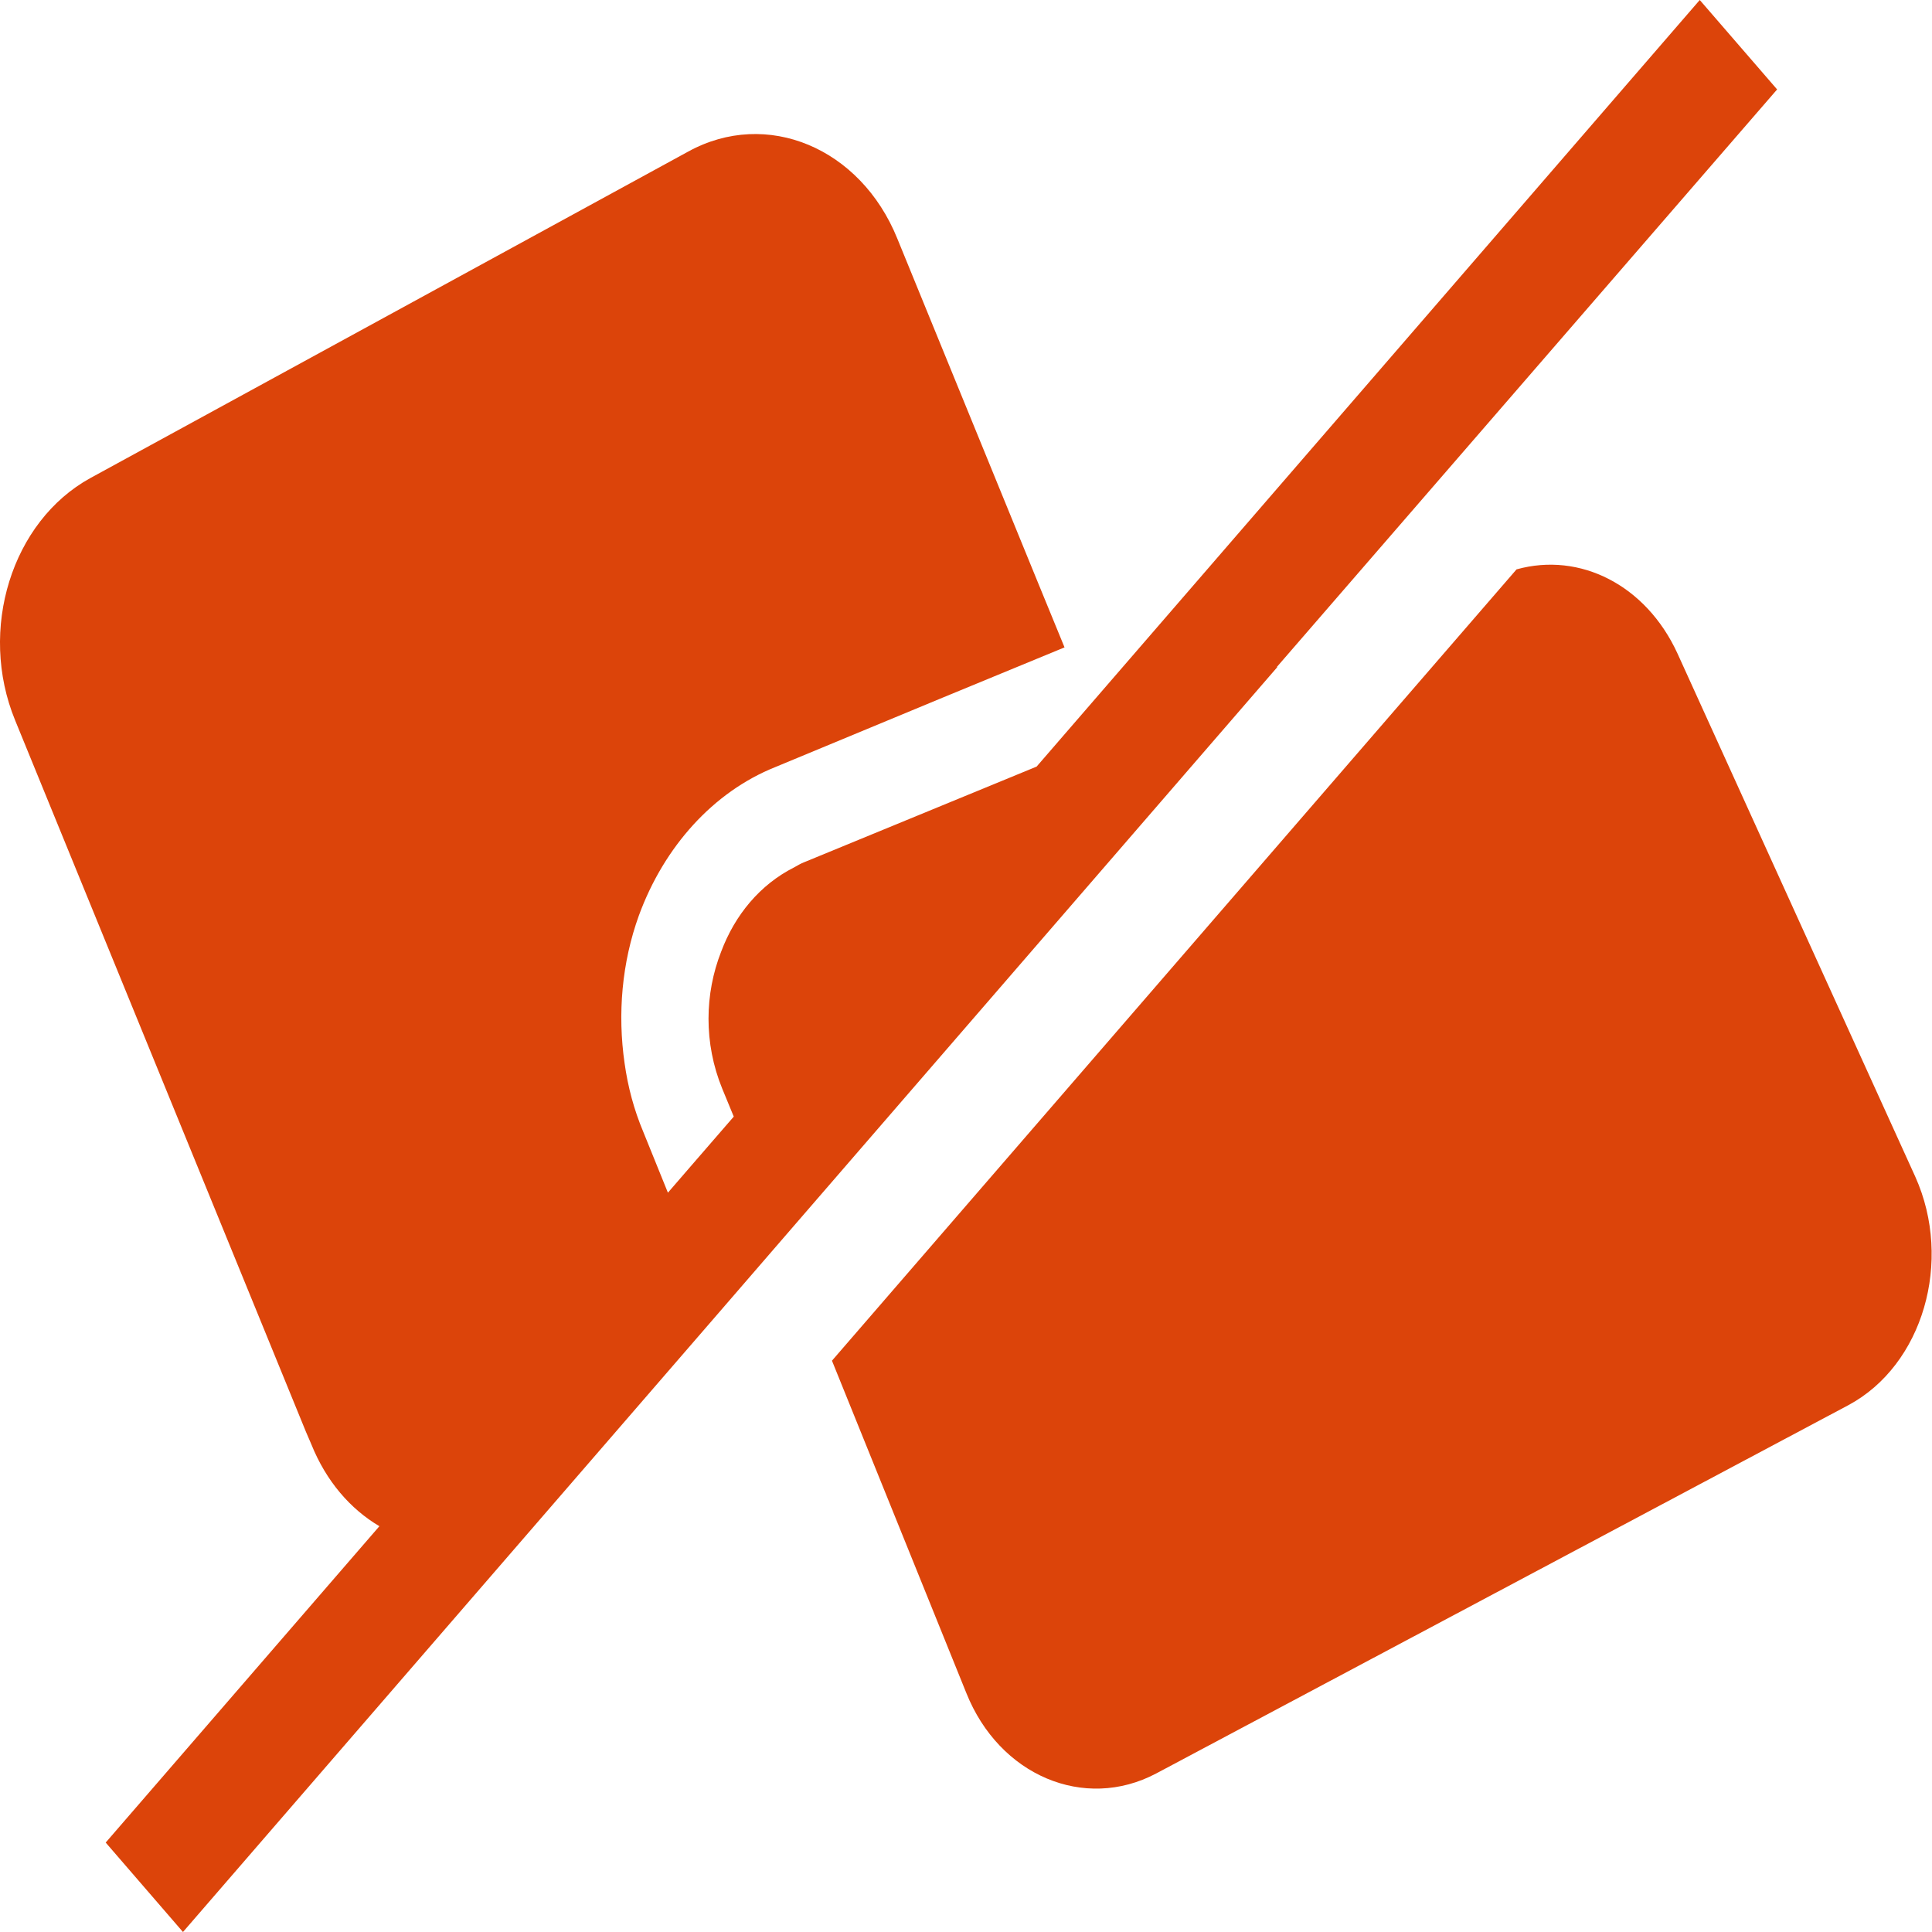 <svg xmlns="http://www.w3.org/2000/svg" fill="none" viewBox="0 0 24 24" height="24" width="24">
<path fill="#DC440A" d="M15.861 8.286L22.076 1.111L21.115 0L12.877 9.523L9.987 10.712C9.946 10.728 9.905 10.752 9.865 10.775C9.442 10.988 9.129 11.366 8.958 11.823C8.754 12.343 8.74 12.957 8.972 13.524L9.115 13.871L8.597 14.469L8.297 14.816L7.991 14.06C7.875 13.784 7.8 13.501 7.759 13.209C7.67 12.595 7.725 11.957 7.936 11.374C8.25 10.515 8.863 9.838 9.626 9.531L11.677 8.68L13.224 8.042L12.904 7.262L11.146 2.962C10.689 1.835 9.524 1.347 8.549 1.883L1.122 5.939C0.147 6.475 -0.275 7.821 0.188 8.948L3.8 17.785L3.868 17.943C4.052 18.4 4.352 18.746 4.713 18.959L1.313 22.889L2.273 24L6.689 18.896L8.911 16.328L9.728 15.383L15.868 8.286H15.861Z"></path>
<path fill="#DC440A" d="M23.793 14.619L20.836 8.113C20.447 7.27 19.629 6.853 18.839 7.073L10.335 16.903L12.004 21.031C12.413 22.055 13.469 22.503 14.362 22.031L22.962 17.455C23.888 16.958 24.263 15.667 23.793 14.619Z"></path>
</svg>
